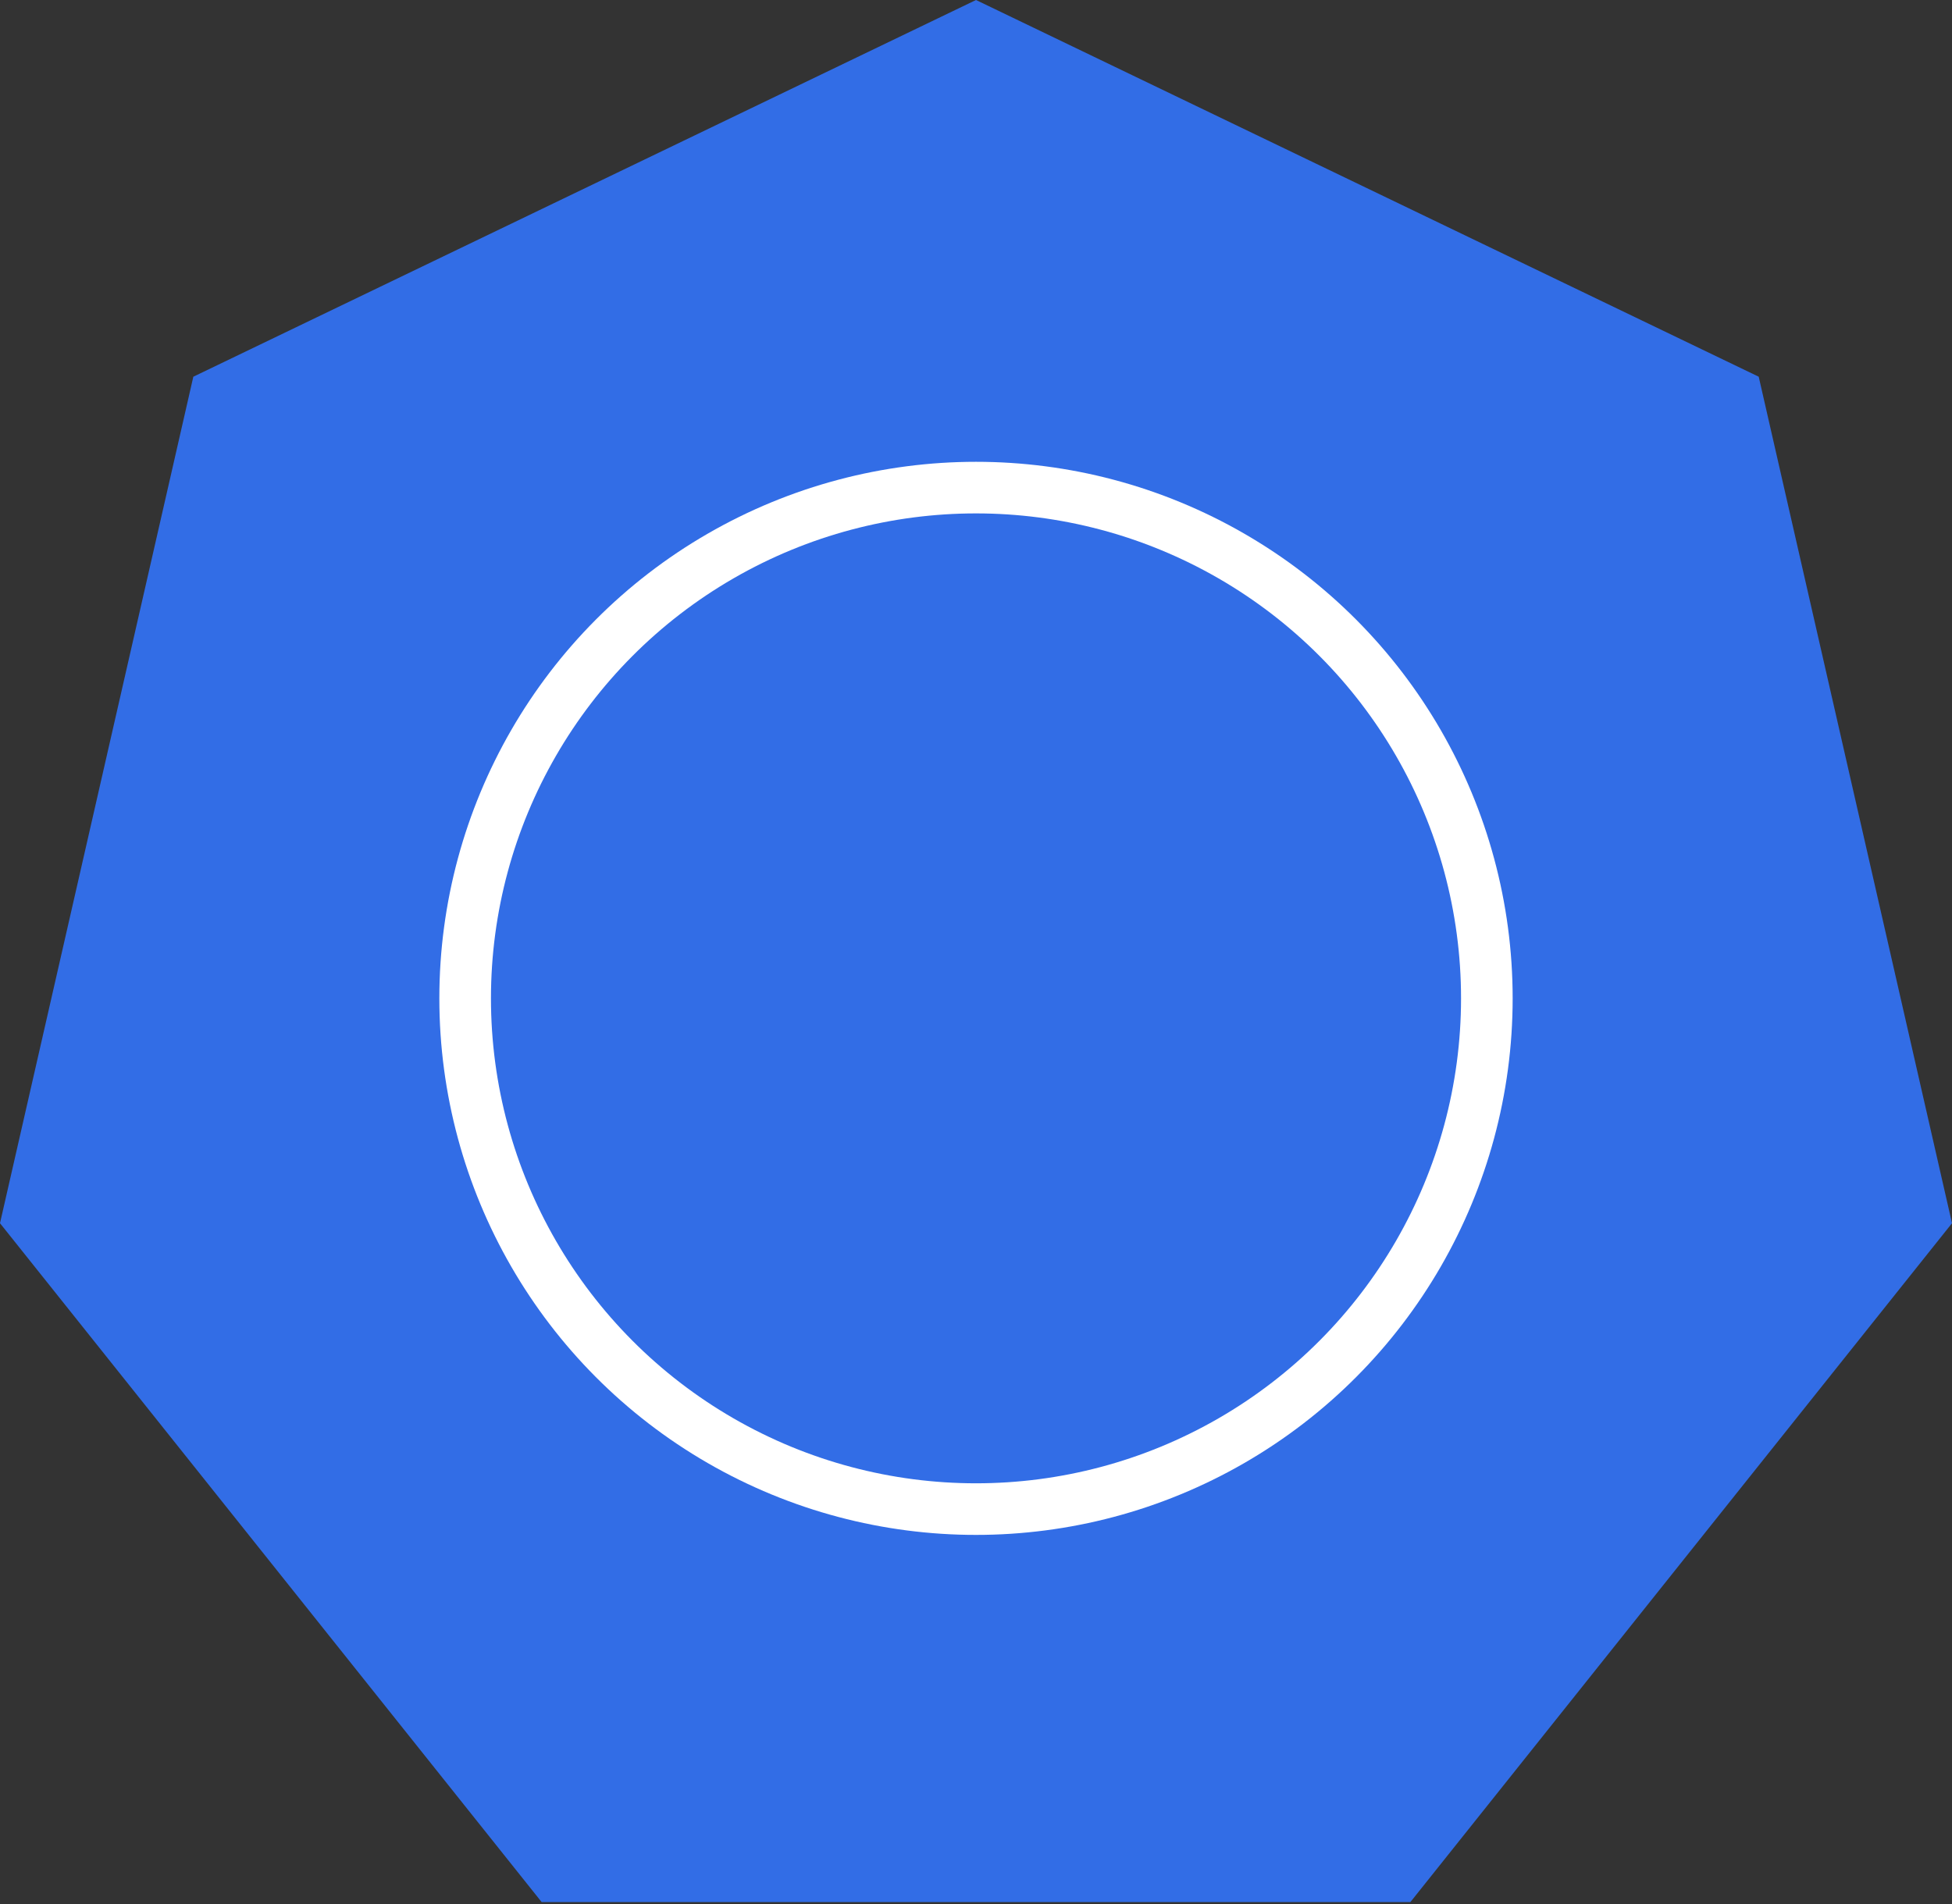 <?xml version="1.0" encoding="UTF-8"?>
<svg width="165px" height="161px" viewBox="0 0 165 161" version="1.1" xmlns="http://www.w3.org/2000/svg" xmlns:xlink="http://www.w3.org/1999/xlink">
    <rect x="0" y="0" width="165" height="161" fill="#333333" stroke="none"/>
    <title>Group 3</title>
    <g id="Page-1" stroke="none" stroke-width="1" fill="none" fill-rule="evenodd">
        <g id="Group-3" fill-rule="nonzero">
            <polygon id="Shape" fill="#326DE6" style="mix-blend-mode: multiply;" points="82.5 -4.26325641e-14 16.342 31.849 0 103.417 45.785 160.812 119.218 160.812 165 103.417 148.662 31.849"></polygon>
            <circle id="Oval" fill="#FFFFFF" cx="82.5" cy="84.406" r="45.363"></circle>
            <circle id="Oval" fill="#326DE6" cx="82.5" cy="84.406" r="41"></circle>
        </g>
    </g>
</svg>